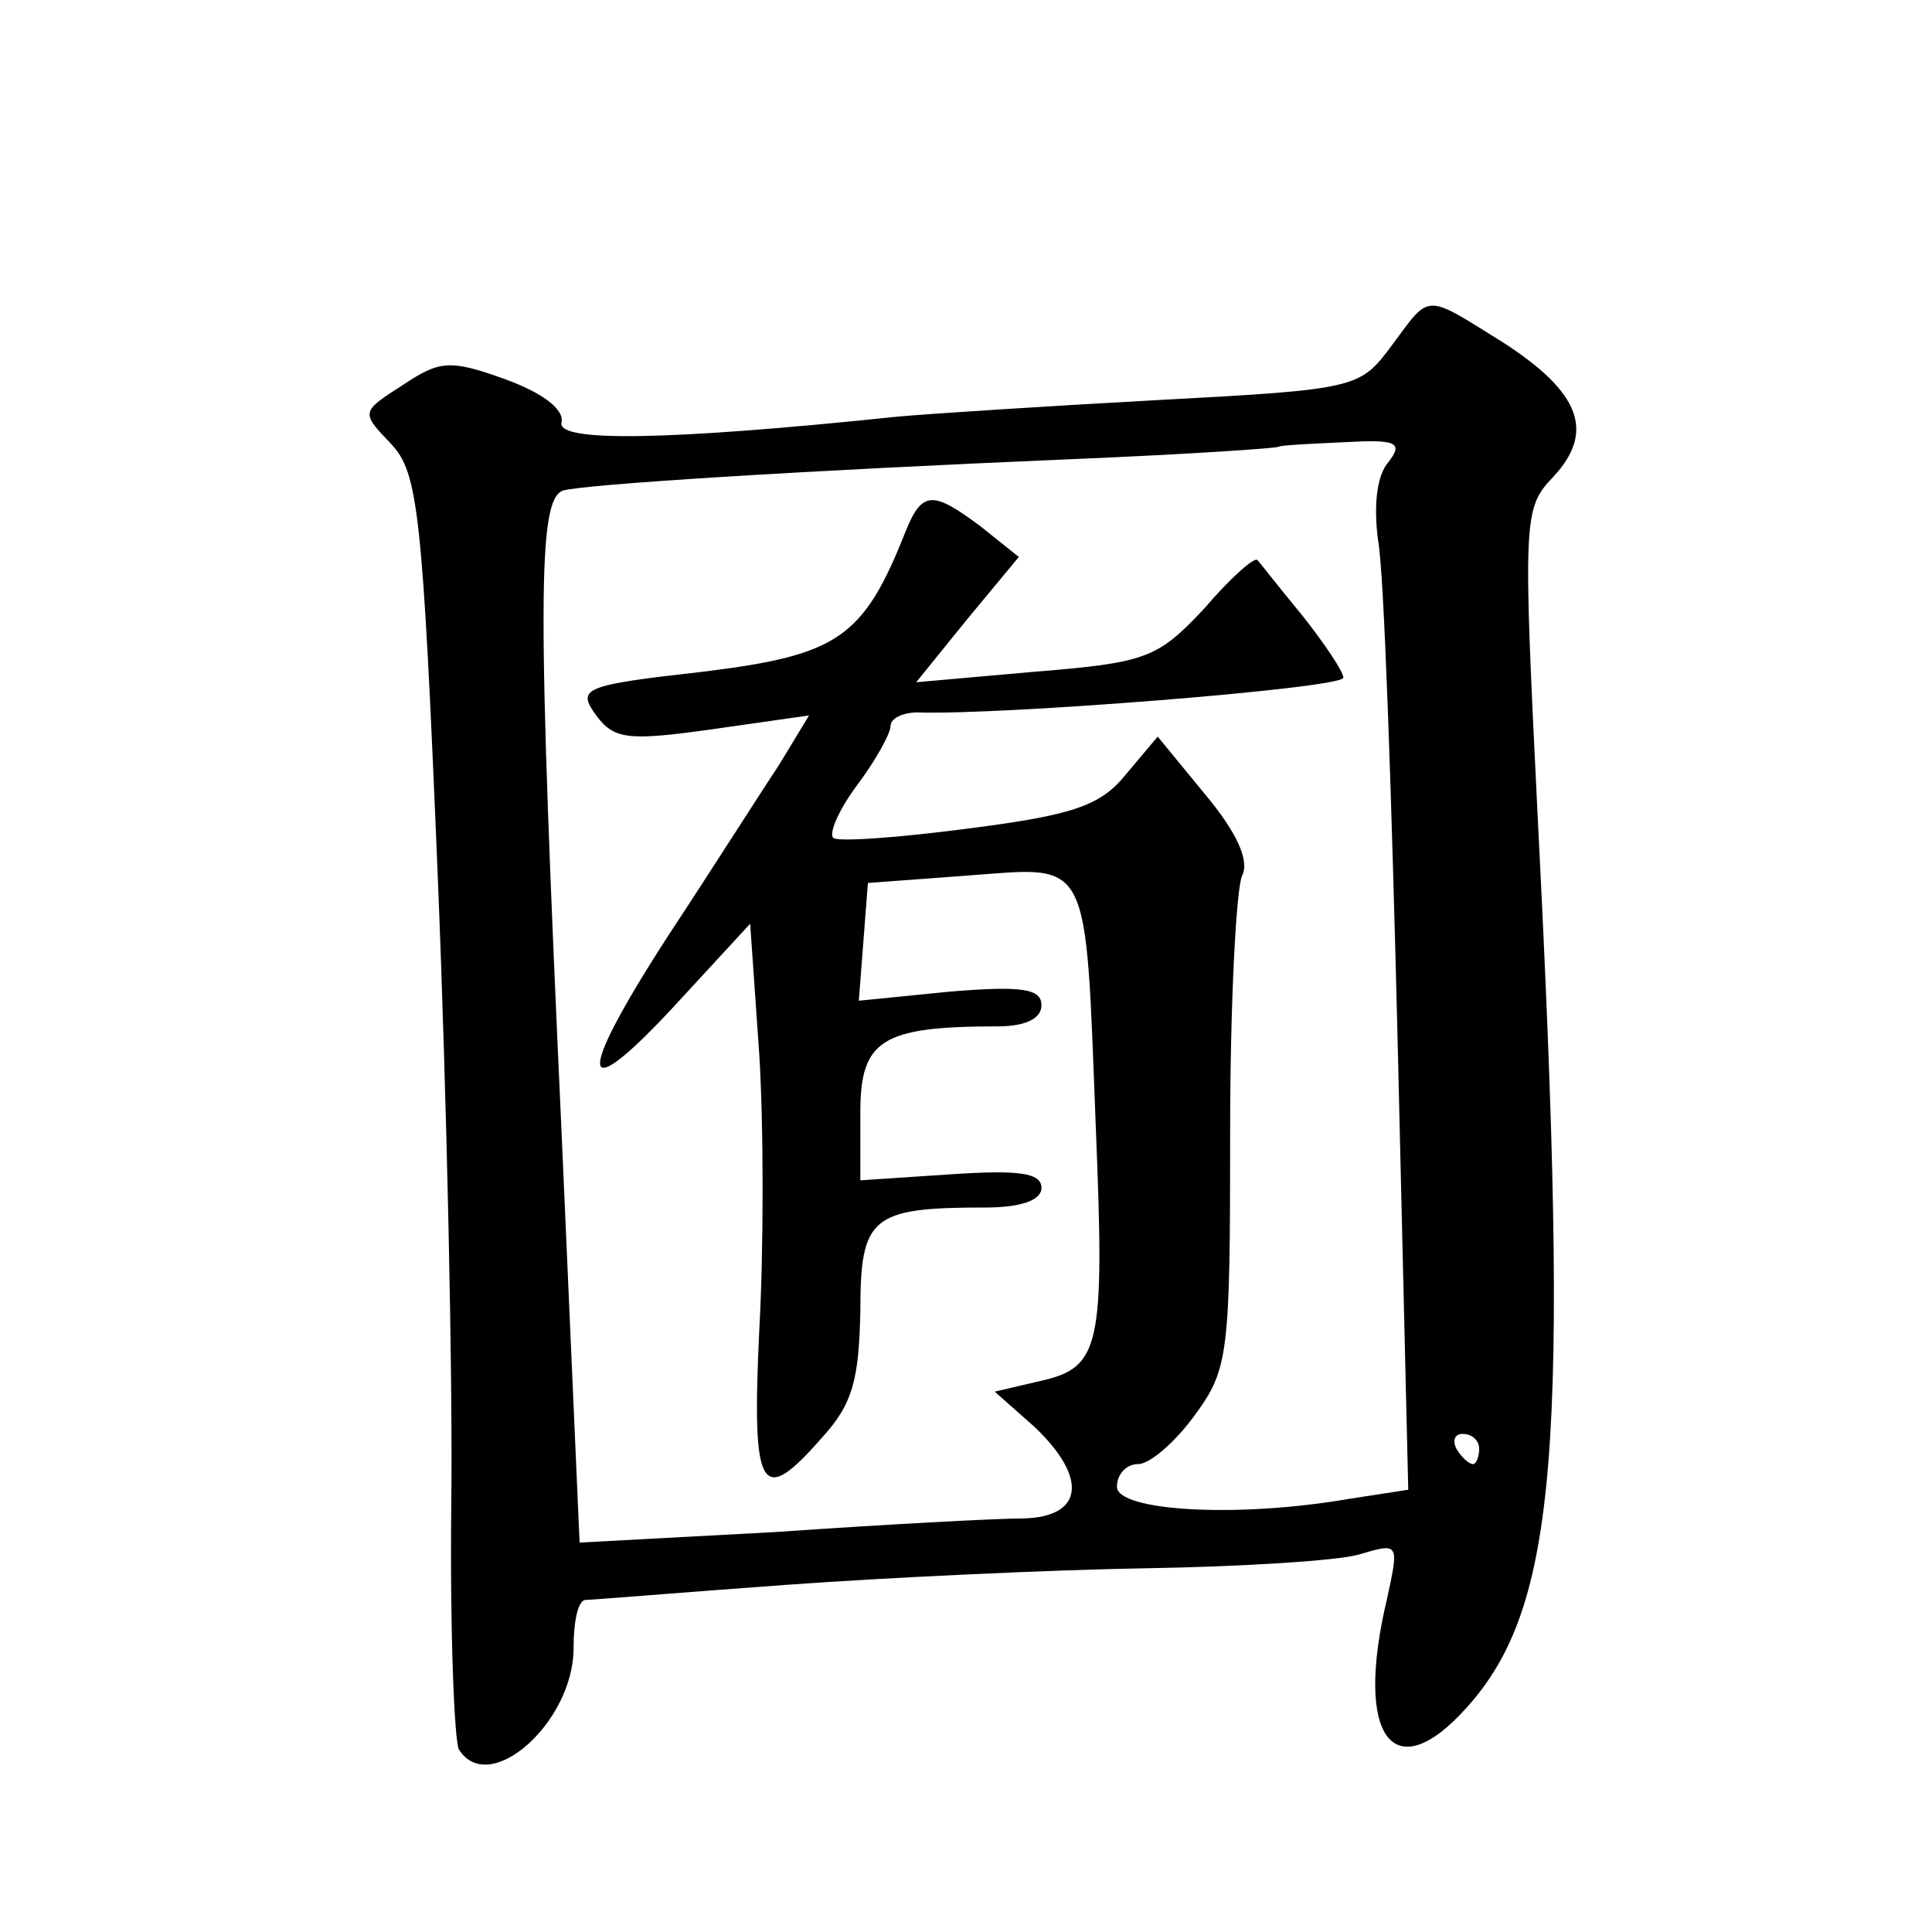<?xml version="1.0" standalone="no"?>
<!DOCTYPE svg PUBLIC "-//W3C//DTD SVG 20010904//EN"
 "http://www.w3.org/TR/2001/REC-SVG-20010904/DTD/svg10.dtd">
<svg version="1.0" xmlns="http://www.w3.org/2000/svg"
 width="128pt" height="128pt" viewBox="0 0 128 128"
 preserveAspectRatio="xMidYMid meet">
<g transform="translate(0,128) scale(0.1,-0.1)"
fill="#0" stroke="none">
<path d="M922 1051 c-21 -28 -22 -29 -154 -36 -73 -4 -151 -9 -173 -11 -153 -16
-226 -17 -223 -4 2 9 -13 20 -38 29 -36 13 -43 12 -67 -4 -28 -18 -28 -18 -8 -39
18 -19 21 -44 31 -286 6 -146 10 -333 9 -416 -1 -84 2 -157 5 -163 20 -32 76 18
76 67 0 18 3 32 8 32 4 0 64 5 133 10 69 5 177 10 239 11 62 1 126 5 140 9 27 8
27 8 19 -29 -22 -92 4 -127 53 -72 60 67 68 172 47 585 -10 203 -10 209 10 230
28 30 18 56 -33 89 -53 33 -48 33 -74 -2z m-2 -77 c-8 -9 -10 -29 -7 -52 4 -20
9 -170 13 -333 l7 -296 -39 -6 c-75 -13 -154 -8 -154 8 0 8 6 15 14 15 8 0 25 15
38 33 22 30 23 41 23 187 0 85 4 162 8 170 5 10 -4 29 -24 53 l-32 39 -21 -25 c-17
-21 -35 -27 -105 -36 -46 -6 -87 -9 -89 -6 -3 3 4 19 16 35 12 16 22 34 22 39 0
5 8 9 18 9 53 -2 282 16 282 23 0 4 -12 22 -27 41 -15 18 -28 35 -30 37 -2 2 -18
-12 -35 -32 -31 -33 -38 -36 -112 -42 l-79 -7 34 42 34 41 -25 20 c-32 24 -39 24
-50 -3 -28 -71 -45 -82 -134 -93 -80 -9 -84 -11 -71 -29 12 -16 21 -17 78 -9 l63
9 -20 -33 c-12 -18 -45 -70 -74 -114 -62 -96 -59 -115 8 -42 l47 51 6 -86 c3 -48
3 -131 0 -184 -5 -107 1 -117 42 -70 20 22 24 38 25 83 0 63 7 69 83 69 24 0 37
5 37 13 0 10 -15 12 -60 9 l-60 -4 0 45 c0 48 14 57 91 57 18 0 29 5 29 14 0 11
-13 13 -61 9 l-60 -6 3 39 3 39 67 5 c81 6 77 14 84 -167 6 -146 3 -159 -37 -168
l-30 -7 26 -23 c36 -34 33 -60 -7 -61 -18 0 -92 -4 -164 -9 l-130 -7 -12 273 c-16
349 -16 418 1 424 14 4 152 13 342 21 71 3 131 7 132 8 1 1 21 2 43 3 35 2 40 0
30 -13z m60 -654 c0 -5 -2 -10 -4 -10 -3 0 -8 5 -11 10 -3 6 -1 10 4 10 6 0 11
-4 11 -10z"/>
</g>
</svg>
